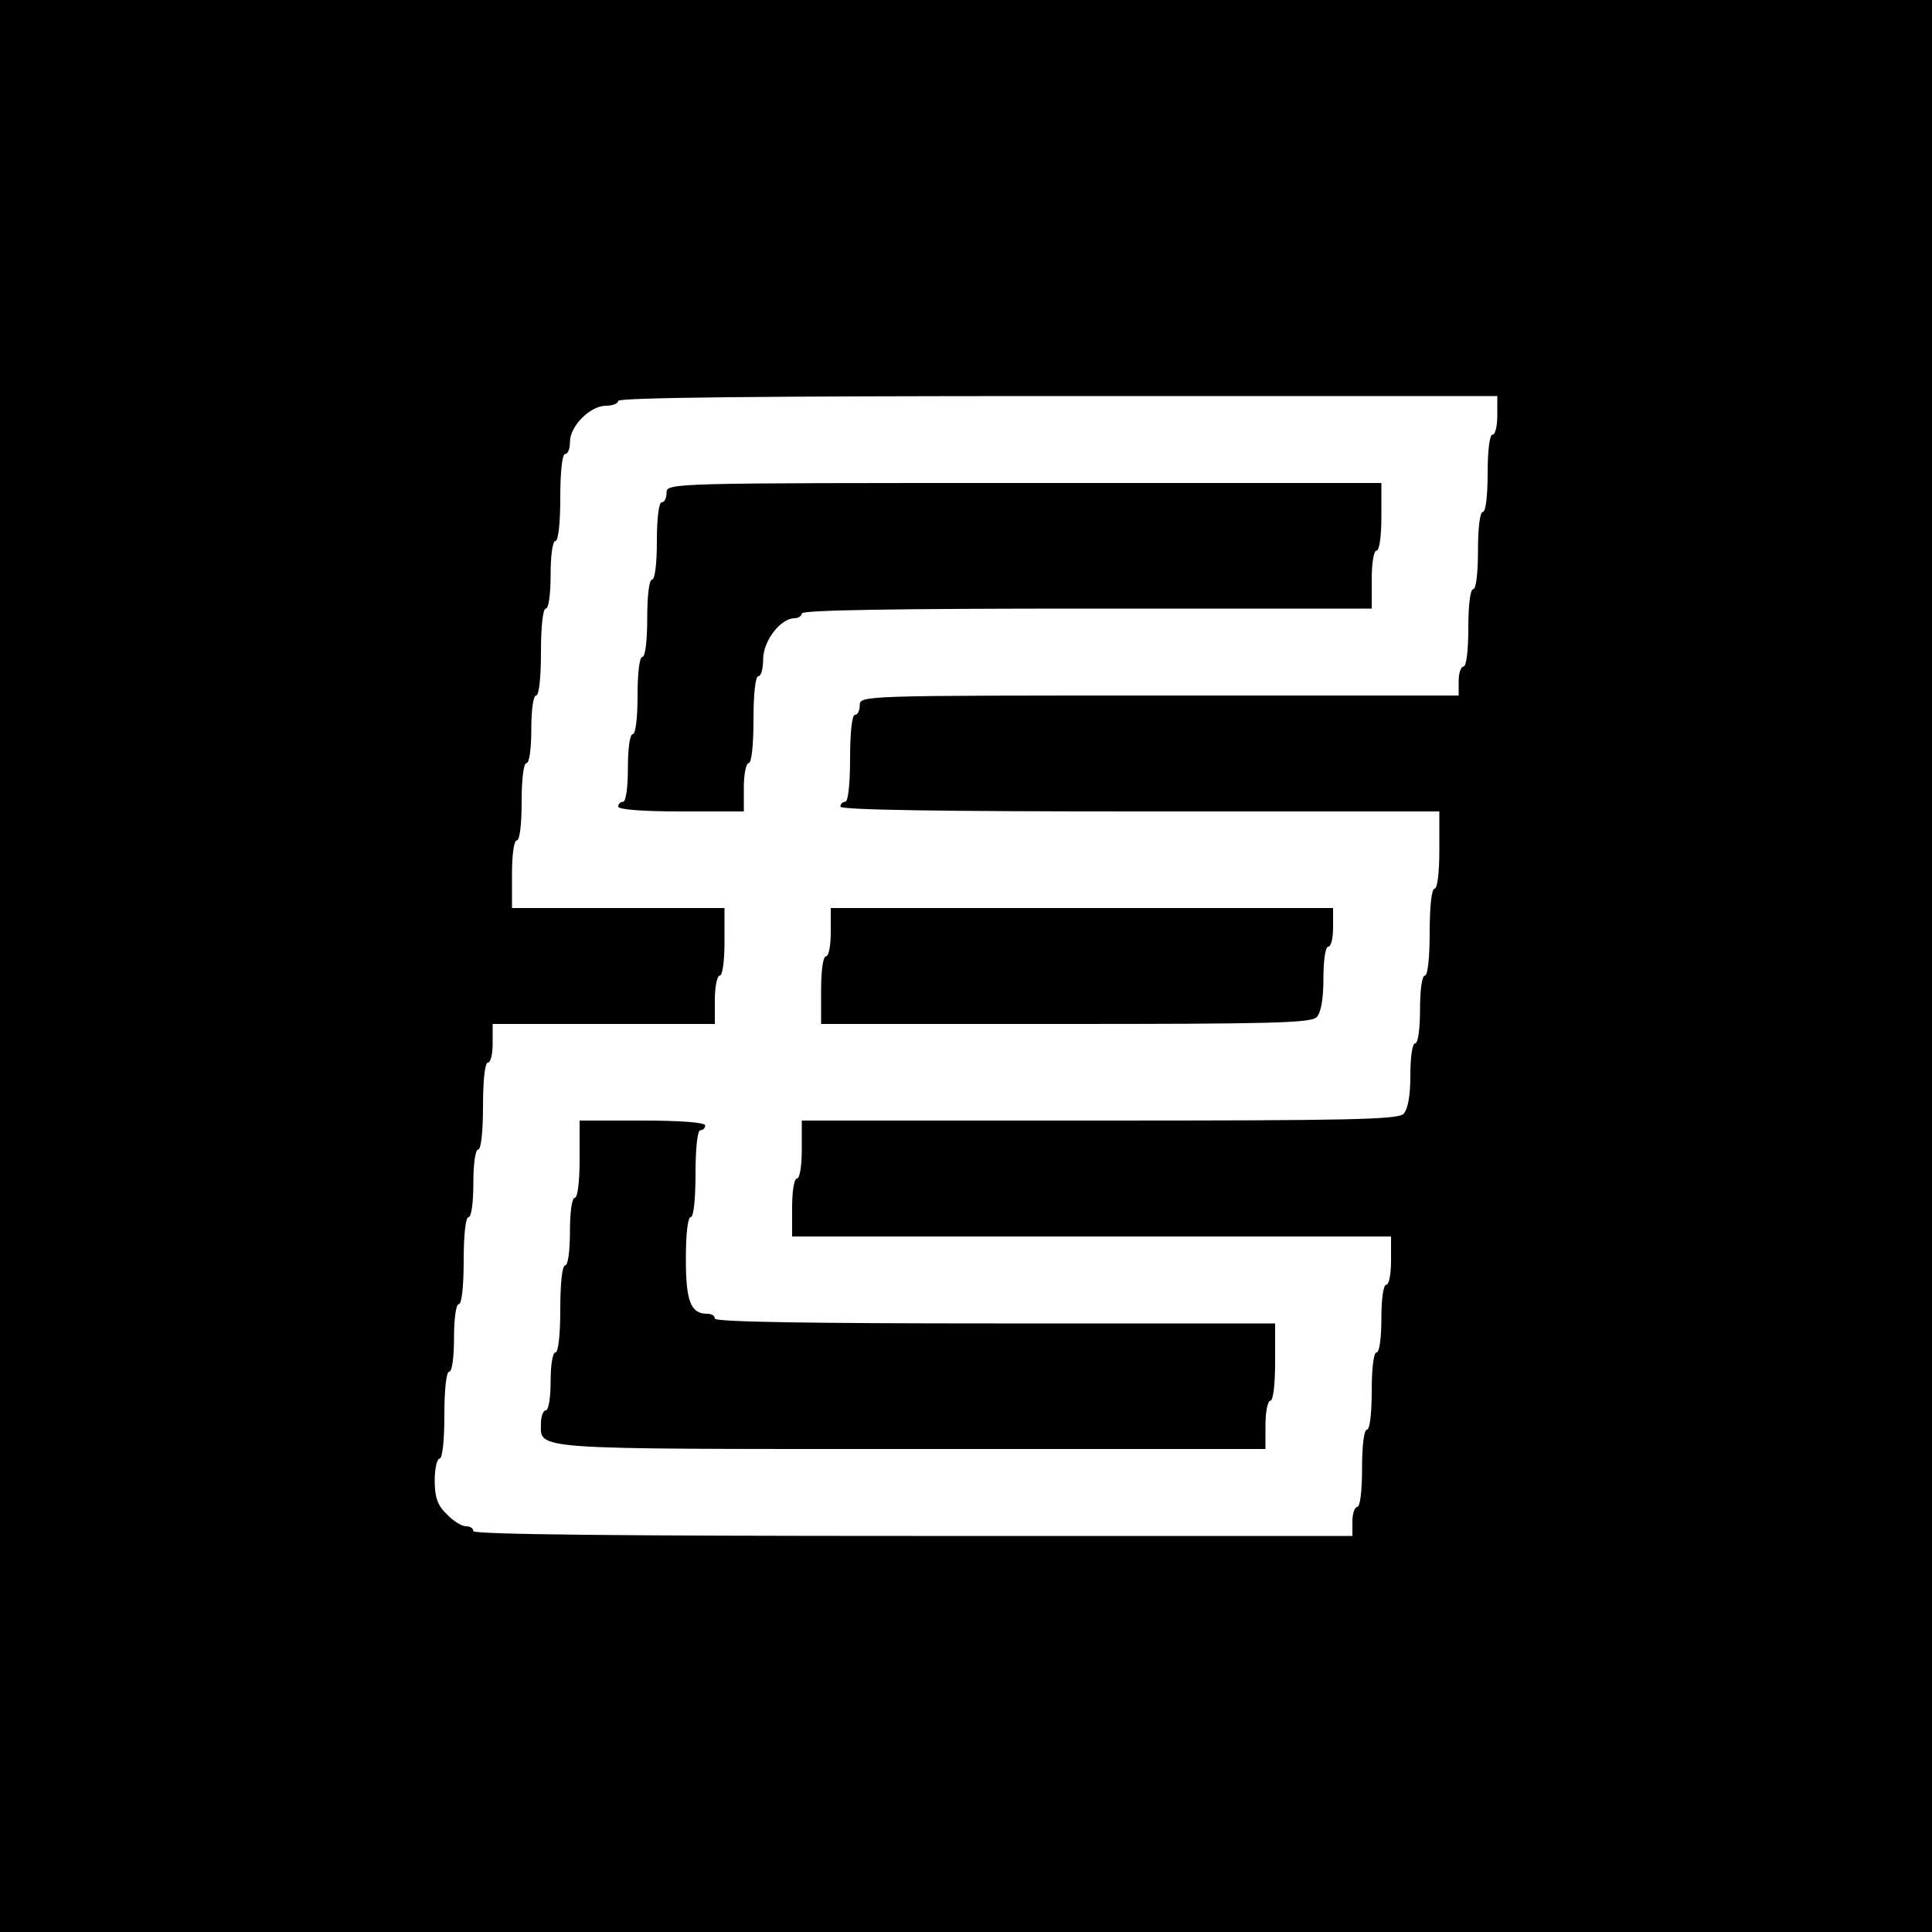 <?xml version="1.0" standalone="no"?>
<!DOCTYPE svg PUBLIC "-//W3C//DTD SVG 20010904//EN"
 "http://www.w3.org/TR/2001/REC-SVG-20010904/DTD/svg10.dtd">
<svg version="1.0" xmlns="http://www.w3.org/2000/svg"
 width="400pt" height="400pt" viewBox="0 0 400 400"
 preserveAspectRatio="xMidYMid meet">
<g transform="translate(0,400) scale(0.1,-0.1)"
fill="#000000" stroke="none">
<path d="M0 2000 l0 -2000 2000 0 2000 0 0 2000 0 2000 -2000 0 -2000 0 0
-2000z m3100 1140 c0 -22 -4 -40 -10 -40 -6 0 -10 -33 -10 -80 0 -47 -4 -80
-10 -80 -6 0 -10 -33 -10 -80 0 -47 -4 -80 -10 -80 -6 0 -10 -33 -10 -80 0
-47 -4 -80 -10 -80 -5 0 -10 -13 -10 -30 l0 -30 -620 0 c-613 0 -620 0 -620
-20 0 -11 -4 -20 -10 -20 -6 0 -10 -37 -10 -90 0 -53 -4 -90 -10 -90 -5 0 -10
-4 -10 -10 0 -7 213 -10 620 -10 l620 0 0 -80 c0 -47 -4 -80 -10 -80 -6 0 -10
-37 -10 -90 0 -53 -4 -90 -10 -90 -6 0 -10 -30 -10 -70 0 -40 -4 -70 -10 -70
-6 0 -10 -29 -10 -66 0 -43 -5 -70 -14 -80 -12 -12 -110 -14 -630 -14 l-616 0
0 -60 c0 -33 -4 -60 -10 -60 -6 0 -10 -27 -10 -60 l0 -60 620 0 620 0 0 -50
c0 -27 -4 -50 -10 -50 -6 0 -10 -30 -10 -70 0 -40 -4 -70 -10 -70 -6 0 -10
-33 -10 -80 0 -47 -4 -80 -10 -80 -6 0 -10 -33 -10 -80 0 -47 -4 -80 -10 -80
-5 0 -10 -13 -10 -30 l0 -30 -910 0 c-600 0 -910 3 -910 10 0 6 -7 10 -15 10
-9 0 -27 11 -40 25 -19 18 -25 35 -25 70 0 25 5 45 10 45 6 0 10 37 10 90 0
53 4 90 10 90 6 0 10 30 10 70 0 40 4 70 10 70 6 0 10 37 10 90 0 53 4 90 10
90 6 0 10 30 10 70 0 40 4 70 10 70 6 0 10 37 10 90 0 53 4 90 10 90 6 0 10
18 10 40 l0 40 230 0 230 0 0 50 c0 28 5 50 10 50 6 0 10 30 10 70 l0 70 -220
0 -220 0 0 70 c0 40 4 70 10 70 6 0 10 33 10 80 0 47 4 80 10 80 6 0 10 30 10
70 0 40 4 70 10 70 6 0 10 37 10 90 0 53 4 90 10 90 6 0 10 30 10 70 0 40 4
70 10 70 6 0 10 37 10 90 0 53 4 90 10 90 6 0 10 11 10 25 0 33 42 75 75 75
14 0 25 5 25 10 0 7 310 10 910 10 l910 0 0 -40z"/>
<path d="M1380 2980 c0 -11 -4 -20 -10 -20 -6 0 -10 -33 -10 -80 0 -47 -4 -80
-10 -80 -6 0 -10 -33 -10 -80 0 -47 -4 -80 -10 -80 -6 0 -10 -33 -10 -80 0
-47 -4 -80 -10 -80 -6 0 -10 -30 -10 -70 0 -40 -4 -70 -10 -70 -5 0 -10 -4
-10 -10 0 -6 50 -10 130 -10 l130 0 0 50 c0 28 5 50 10 50 6 0 10 37 10 90 0
53 4 90 10 90 6 0 10 16 10 35 0 38 36 85 65 85 8 0 15 5 15 10 0 7 203 10
590 10 l590 0 0 60 c0 33 4 60 10 60 6 0 10 30 10 70 l0 70 -740 0 c-733 0
-740 0 -740 -20z"/>
<path d="M1720 2070 c0 -27 -4 -50 -10 -50 -6 0 -10 -30 -10 -70 l0 -70 506 0
c425 0 508 2 520 14 9 10 14 37 14 80 0 37 4 66 10 66 6 0 10 18 10 40 l0 40
-520 0 -520 0 0 -50z"/>
<path d="M1200 1600 c0 -47 -4 -80 -10 -80 -6 0 -10 -30 -10 -70 0 -40 -4 -70
-10 -70 -6 0 -10 -37 -10 -90 0 -53 -4 -90 -10 -90 -6 0 -10 -27 -10 -60 0
-33 -4 -60 -10 -60 -5 0 -10 -12 -10 -26 0 -56 -34 -54 764 -54 l736 0 0 50
c0 28 5 50 10 50 6 0 10 33 10 80 l0 80 -580 0 c-380 0 -580 3 -580 10 0 6 -7
10 -16 10 -34 0 -44 26 -44 114 0 51 4 86 10 86 6 0 10 37 10 90 0 53 4 90 10
90 6 0 10 5 10 10 0 6 -50 10 -130 10 l-130 0 0 -80z"/>
</g>
</svg>
